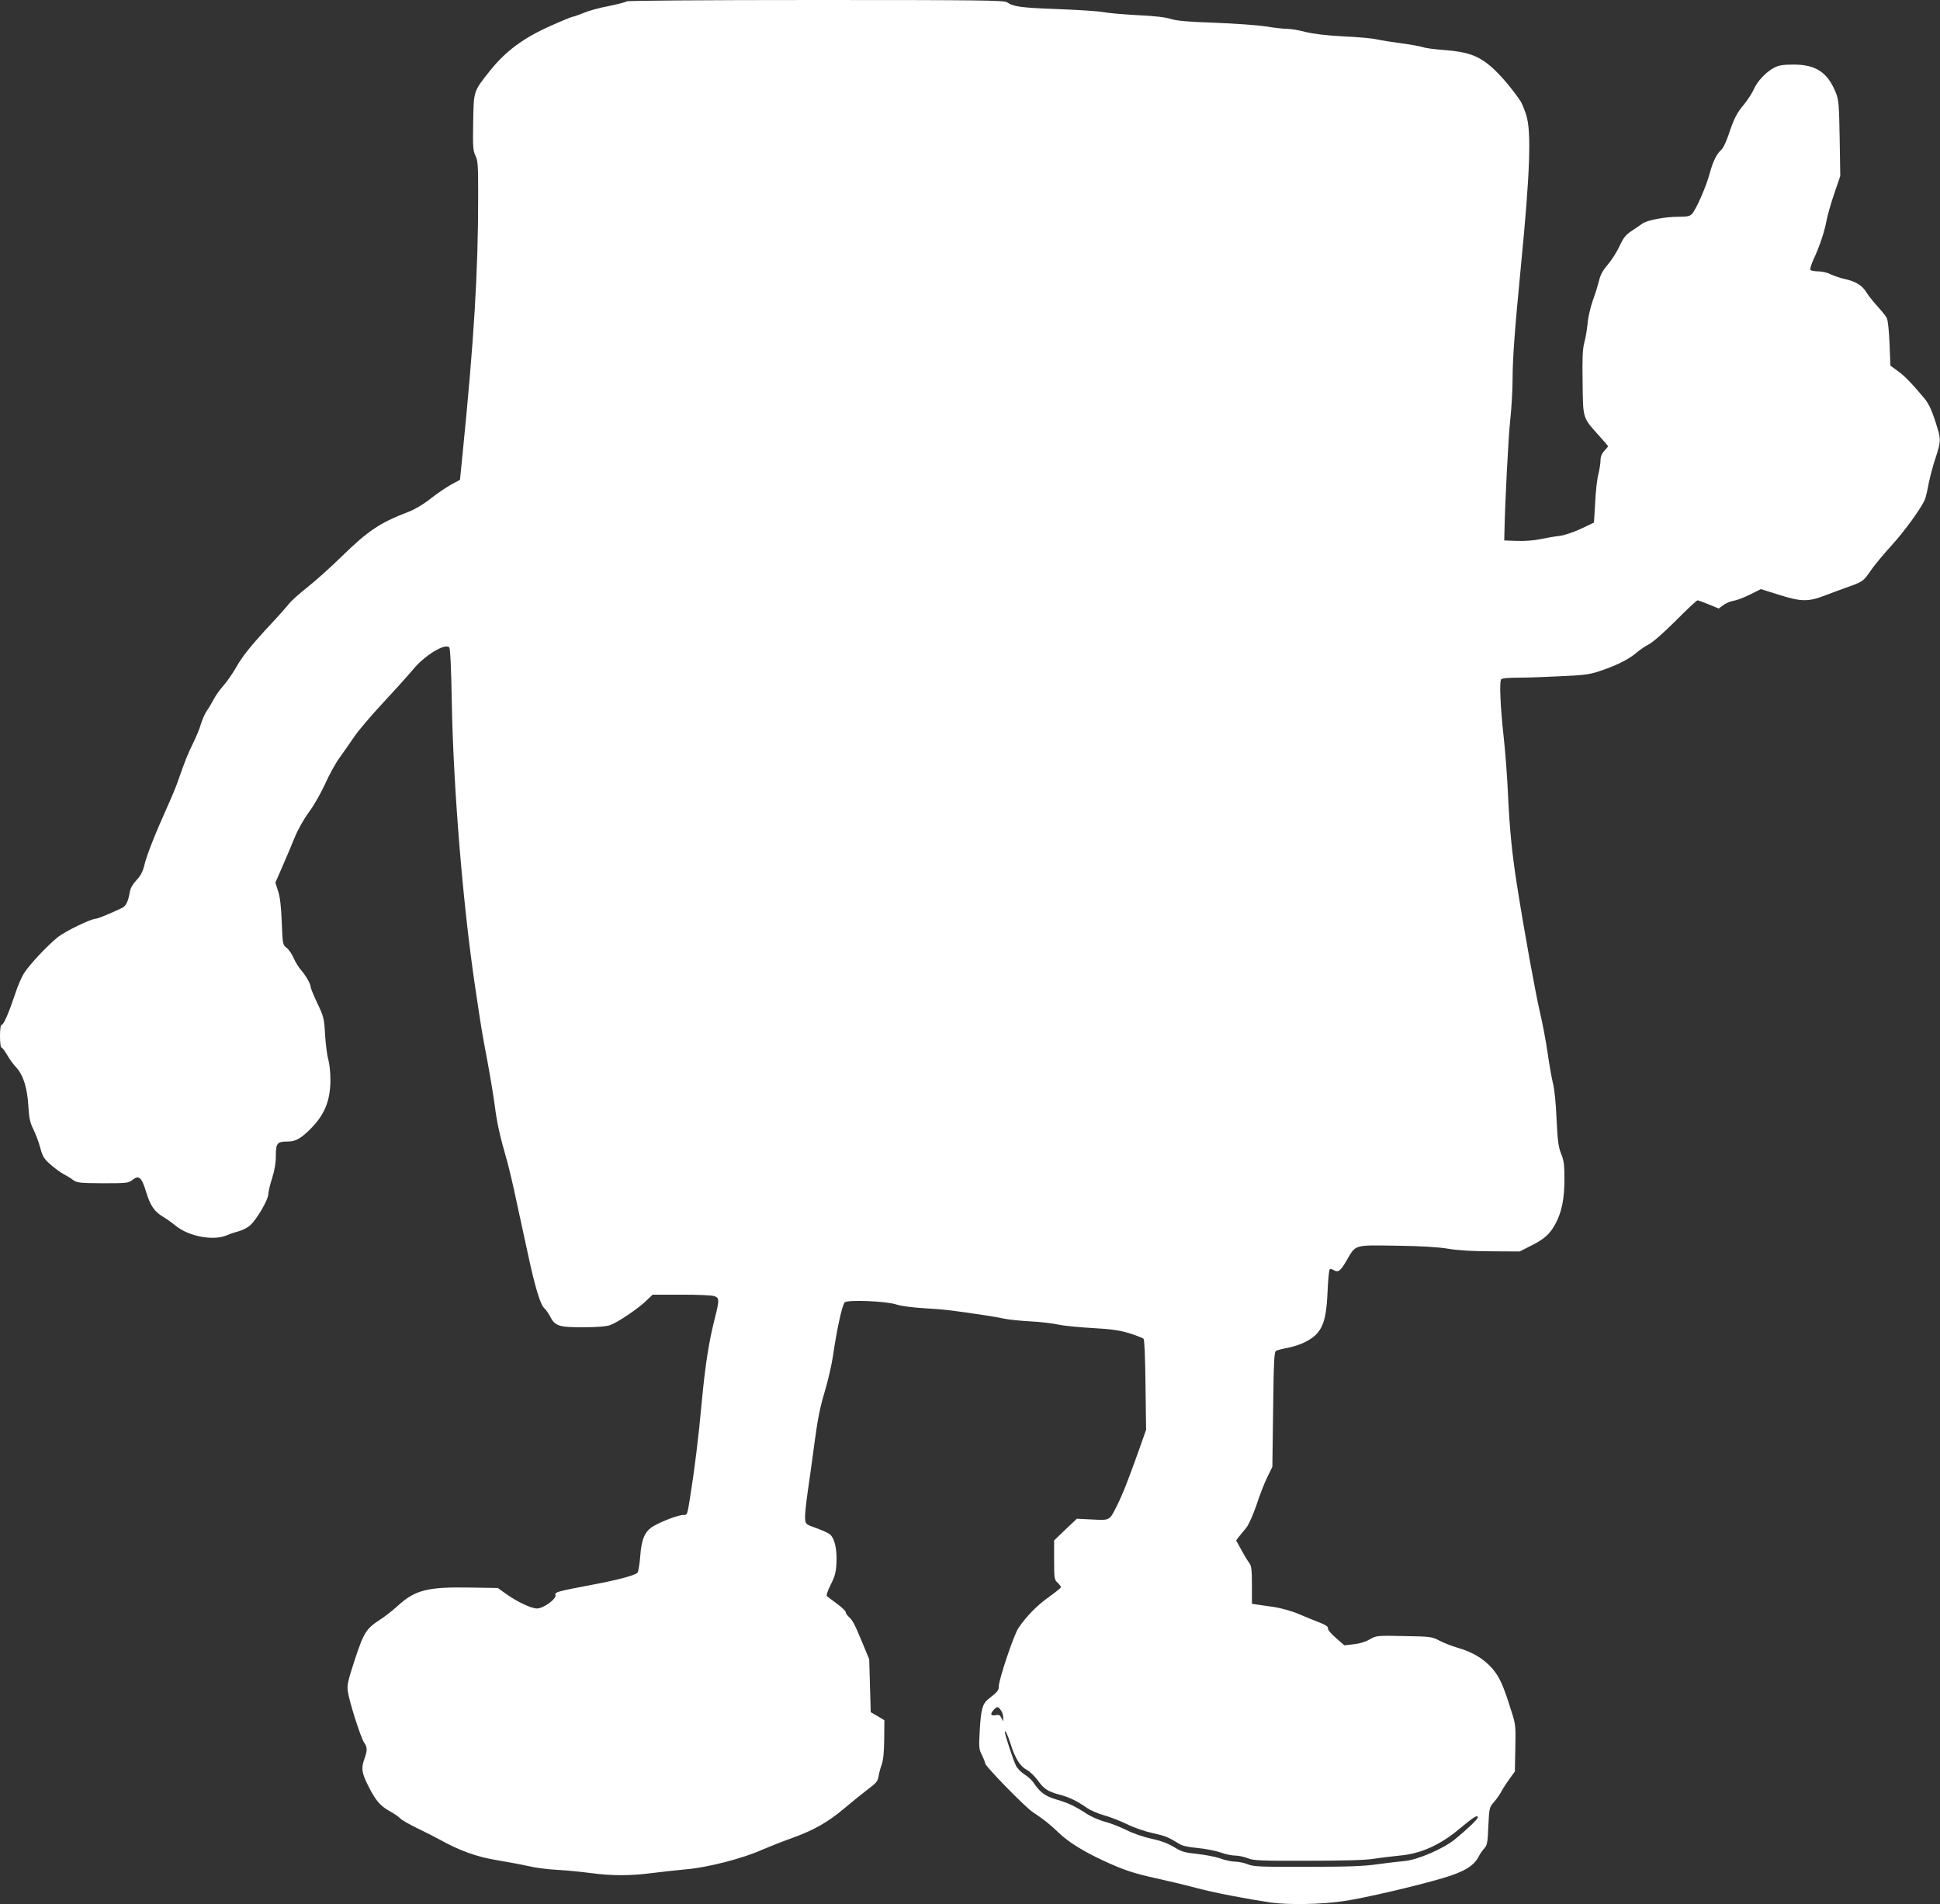 <?xml version="1.0" standalone="no"?>
<!DOCTYPE svg PUBLIC "-//W3C//DTD SVG 20010904//EN"
 "http://www.w3.org/TR/2001/REC-SVG-20010904/DTD/svg10.dtd">
<svg version="1.0" xmlns="http://www.w3.org/2000/svg"
 width="1280pt" height="1256pt" viewBox="0 0 1280 1256"
 preserveAspectRatio="xMidYMid meet">
<rect x="0" y="0" width="1280" height="1256" fill="#333333" stroke="none"/>
<g transform="translate(0,1256) scale(0.1,-0.1)"
fill="#ffffff" stroke="none">
<path d="M4135 12551 c-6 -5 -59 -19 -119 -31 -60 -11 -135 -32 -167 -46 -32
-13 -63 -24 -69 -24 -6 0 -72 -27 -148 -61 -178 -79 -295 -166 -397 -293 -113
-142 -109 -132 -113 -343 -3 -160 -1 -186 15 -220 16 -33 18 -65 18 -258 0
-509 -27 -952 -103 -1710 l-17 -170 -61 -33 c-33 -19 -94 -60 -134 -92 -44
-35 -101 -69 -144 -86 -191 -73 -266 -124 -441 -294 -71 -70 -173 -161 -226
-203 -53 -42 -107 -90 -120 -107 -13 -18 -85 -98 -160 -178 -95 -104 -149
-172 -184 -232 -26 -47 -67 -106 -91 -133 -23 -26 -52 -66 -64 -90 -12 -23
-32 -57 -45 -75 -13 -19 -31 -59 -40 -90 -9 -31 -32 -86 -50 -122 -33 -66 -56
-122 -100 -250 -12 -36 -43 -110 -68 -165 -82 -182 -138 -324 -153 -386 -11
-47 -24 -73 -53 -104 -25 -27 -41 -55 -45 -81 -10 -60 -25 -90 -49 -102 -61
-30 -161 -72 -174 -72 -32 0 -202 -82 -252 -122 -68 -55 -186 -180 -222 -237
-16 -24 -43 -87 -60 -140 -41 -123 -75 -201 -88 -201 -7 0 -11 -29 -11 -75 0
-41 4 -75 10 -75 5 0 21 -21 36 -47 15 -27 42 -64 60 -83 47 -50 74 -135 81
-255 5 -82 11 -110 34 -156 15 -31 36 -86 45 -122 16 -58 25 -72 69 -110 27
-24 66 -52 85 -62 19 -10 48 -27 63 -39 25 -18 42 -20 195 -21 158 0 169 1
196 22 43 34 61 18 92 -85 28 -90 54 -126 119 -164 17 -10 49 -33 72 -52 88
-72 248 -102 338 -65 22 10 59 22 82 28 23 6 56 23 72 37 41 34 121 170 121
205 0 15 11 63 25 106 17 53 25 101 25 150 0 81 9 93 74 93 51 0 81 14 138 67
106 100 148 196 148 340 0 48 -6 108 -14 133 -7 25 -17 98 -21 162 -6 110 -9
122 -51 210 -24 51 -44 99 -44 106 0 20 -30 74 -62 111 -17 19 -39 55 -50 80
-10 25 -31 56 -46 68 -27 21 -27 23 -33 170 -4 103 -11 165 -24 204 l-18 57
45 103 c25 57 62 145 82 194 21 52 61 123 95 169 32 43 80 127 106 185 26 58
68 135 94 171 26 36 69 97 96 137 26 40 114 143 195 230 81 87 167 183 192
213 77 95 213 179 242 150 7 -7 13 -138 17 -363 10 -565 74 -1345 154 -1877
42 -283 45 -300 81 -490 19 -102 41 -236 49 -297 14 -111 33 -196 81 -363 13
-47 42 -168 63 -270 22 -102 56 -259 76 -350 45 -210 80 -325 106 -349 11 -10
28 -34 37 -52 34 -66 57 -74 215 -74 95 0 155 5 182 14 49 17 186 109 240 162
l41 39 191 0 c106 0 203 -4 217 -10 33 -12 33 -25 1 -151 -38 -151 -62 -302
-85 -549 -21 -231 -47 -441 -78 -635 -17 -106 -18 -110 -42 -108 -29 1 -136
-38 -197 -73 -58 -33 -81 -86 -89 -202 -4 -51 -12 -98 -18 -106 -14 -17 -130
-48 -301 -80 -227 -43 -246 -48 -240 -67 8 -25 -79 -89 -122 -89 -39 0 -135
46 -208 99 l-50 36 -185 3 c-279 5 -361 -16 -475 -120 -33 -30 -85 -71 -116
-91 -92 -59 -109 -85 -168 -265 -46 -140 -52 -168 -46 -209 10 -70 85 -304
106 -335 23 -32 24 -52 4 -108 -23 -64 -19 -93 24 -179 50 -99 78 -132 144
-169 29 -16 59 -37 67 -46 7 -10 59 -39 114 -66 56 -27 121 -60 146 -74 129
-72 249 -116 378 -136 70 -12 163 -29 207 -39 44 -11 130 -22 190 -25 61 -3
160 -13 220 -21 141 -19 265 -19 409 0 63 8 165 19 228 25 134 11 372 72 493
127 44 19 129 53 188 74 155 55 248 108 357 200 52 44 123 101 157 127 52 38
64 52 69 81 3 20 12 56 21 80 11 31 16 83 17 169 l1 125 -45 27 -45 26 -5 175
-5 174 -43 104 c-54 130 -65 151 -91 175 -12 11 -21 25 -21 32 0 7 -26 32 -57
55 -32 23 -62 46 -67 50 -6 5 5 36 25 76 28 56 35 80 38 146 4 88 -12 157 -41
184 -11 10 -52 29 -92 43 -70 25 -71 26 -74 63 -2 21 6 100 17 175 11 75 32
225 46 332 19 143 36 230 65 325 22 72 46 177 55 235 27 184 60 336 78 359 16
19 273 9 342 -14 30 -10 106 -20 190 -25 124 -7 185 -14 420 -50 33 -5 80 -14
105 -19 25 -6 99 -13 165 -17 66 -3 149 -13 185 -21 36 -8 137 -18 225 -23
125 -7 178 -14 245 -34 46 -15 89 -31 95 -37 6 -6 11 -119 13 -305 l4 -295
-52 -147 c-67 -187 -102 -277 -141 -355 -49 -98 -45 -96 -162 -90 l-102 5 -75
-71 -75 -72 0 -129 c0 -121 1 -130 23 -150 12 -11 22 -25 22 -30 0 -4 -36 -33
-79 -64 -77 -54 -149 -127 -202 -206 -30 -44 -129 -340 -129 -383 0 -27 -7
-36 -67 -83 -41 -32 -51 -69 -59 -214 -6 -106 -5 -119 15 -157 11 -23 21 -48
21 -55 1 -19 259 -283 311 -319 82 -55 113 -80 174 -138 65 -62 159 -121 294
-184 135 -62 196 -83 346 -116 77 -17 199 -46 270 -65 121 -32 325 -71 492
-96 117 -16 336 -12 481 10 136 20 474 99 647 150 145 42 210 82 242 145 8 17
25 40 37 53 18 21 22 39 26 147 6 120 6 123 38 159 17 20 39 51 48 69 9 17 33
55 53 82 l36 50 3 153 c3 149 3 156 -29 254 -51 163 -75 215 -122 271 -56 64
-129 109 -227 137 -41 12 -97 34 -125 49 -48 25 -58 26 -232 29 -180 4 -182 3
-226 -22 -27 -16 -67 -28 -105 -32 l-62 -7 -55 48 c-32 27 -54 54 -53 63 2 12
-14 23 -57 40 -33 13 -96 38 -140 57 -45 19 -115 38 -160 45 -44 6 -95 13
-112 16 l-33 5 0 123 c0 104 -3 127 -18 147 -10 13 -34 52 -52 86 l-34 62 19
25 c11 13 33 40 49 60 16 21 44 84 66 148 20 62 52 145 71 183 l34 70 5 379
c4 323 7 380 20 386 8 4 42 13 75 19 33 6 83 22 111 36 114 56 144 121 153
332 3 78 10 145 14 149 4 5 17 3 27 -4 29 -18 44 -7 85 64 62 106 45 101 327
97 161 -2 277 -9 343 -20 65 -11 165 -17 286 -17 l186 -1 77 39 c87 44 122 76
159 144 41 76 59 164 59 292 0 96 -3 124 -22 170 -18 46 -23 85 -30 230 -4
101 -14 200 -24 235 -8 33 -24 123 -35 200 -11 77 -34 199 -51 270 -28 119
-104 536 -150 830 -33 206 -50 379 -60 598 -5 117 -18 291 -29 387 -21 190
-29 359 -17 378 5 8 43 12 119 12 62 0 191 5 287 10 163 8 182 11 273 43 105
38 169 72 220 116 18 16 52 38 76 51 26 13 101 79 178 156 73 74 138 134 143
134 5 0 39 -12 75 -27 l65 -27 31 23 c16 12 47 25 67 28 20 3 69 21 108 41
l72 36 118 -37 c150 -47 193 -48 310 -3 49 19 105 39 124 46 122 43 123 44
170 112 25 37 86 111 136 165 89 97 204 256 225 310 6 15 17 63 25 107 9 43
28 118 45 166 33 101 35 122 13 193 -33 111 -56 162 -87 199 -82 98 -126 144
-173 179 l-51 37 -6 146 c-3 81 -11 155 -18 168 -6 13 -35 48 -63 79 -28 31
-60 71 -71 90 -27 45 -71 73 -141 88 -33 7 -76 22 -96 32 -21 11 -57 19 -82
19 -25 0 -48 5 -51 10 -4 6 6 36 20 68 39 82 73 184 86 255 6 34 29 115 51
179 l40 117 -4 248 c-4 224 -6 253 -25 301 -55 136 -133 187 -283 186 -66 0
-94 -5 -125 -21 -54 -29 -110 -88 -134 -143 -11 -25 -39 -67 -61 -95 -51 -60
-69 -96 -104 -201 -15 -45 -36 -90 -47 -100 -33 -30 -56 -76 -79 -159 -22 -84
-89 -237 -117 -267 -13 -14 -32 -18 -92 -18 -88 0 -205 -23 -235 -45 -12 -9
-43 -30 -70 -48 -40 -26 -54 -44 -81 -102 -18 -38 -53 -93 -78 -122 -32 -37
-48 -67 -57 -105 -7 -29 -25 -88 -41 -131 -15 -43 -31 -110 -34 -150 -4 -40
-13 -97 -22 -127 -11 -43 -14 -103 -11 -266 3 -240 -1 -226 112 -352 31 -34
56 -64 56 -66 0 -2 -11 -15 -25 -30 -17 -19 -25 -39 -25 -64 0 -20 -7 -61 -14
-90 -8 -29 -18 -113 -21 -186 l-8 -133 -86 -41 c-50 -23 -109 -43 -141 -47
-30 -3 -86 -13 -125 -21 -40 -9 -106 -14 -155 -12 l-85 3 1 50 c4 204 26 635
39 750 8 77 15 196 15 265 0 134 14 324 54 735 61 623 71 896 36 1006 -11 35
-28 76 -37 91 -54 80 -131 172 -189 223 -87 77 -159 103 -314 115 -63 4 -127
13 -142 19 -15 5 -78 17 -140 25 -62 8 -136 20 -163 26 -28 7 -126 16 -220 20
-113 6 -197 16 -250 29 -44 12 -100 21 -125 21 -25 0 -88 7 -140 16 -52 8
-203 19 -335 24 -180 6 -253 13 -290 25 -33 11 -108 20 -220 25 -93 5 -195 14
-225 20 -30 6 -165 15 -300 20 -243 9 -291 15 -336 45 -21 13 -165 15 -1262
15 -726 0 -1242 -4 -1247 -9z m2469 -11273 c9 -12 16 -34 15 -48 l0 -25 -12
23 c-9 19 -16 23 -39 18 -32 -6 -37 8 -11 36 21 23 29 23 47 -4z m66 -228 c28
-89 62 -142 104 -164 20 -11 52 -41 71 -67 42 -59 68 -76 142 -96 65 -17 117
-41 184 -88 26 -18 78 -40 116 -50 37 -10 103 -36 147 -57 44 -22 118 -48 168
-59 87 -19 106 -27 176 -70 22 -15 60 -23 125 -29 50 -5 118 -18 149 -29 32
-12 76 -21 98 -21 22 0 59 -8 82 -17 38 -16 82 -18 398 -17 234 0 382 4 435
13 44 7 121 16 170 21 139 12 268 70 396 178 94 78 119 94 119 73 0 -11 -74
-82 -152 -145 -75 -61 -247 -135 -331 -142 -34 -3 -114 -12 -177 -21 -88 -13
-197 -17 -465 -17 -311 -1 -355 1 -393 17 -23 9 -60 17 -82 17 -22 0 -66 9
-98 21 -31 11 -100 24 -152 30 -82 8 -102 14 -152 44 -39 24 -85 42 -146 55
-52 11 -124 35 -169 58 -43 21 -108 47 -145 56 -36 10 -90 33 -120 53 -79 51
-115 68 -198 93 -75 22 -108 47 -153 114 -10 15 -36 38 -57 51 -22 14 -47 39
-56 57 -17 32 -74 205 -74 223 0 21 21 -23 40 -85z"/>
</g>
</svg>
